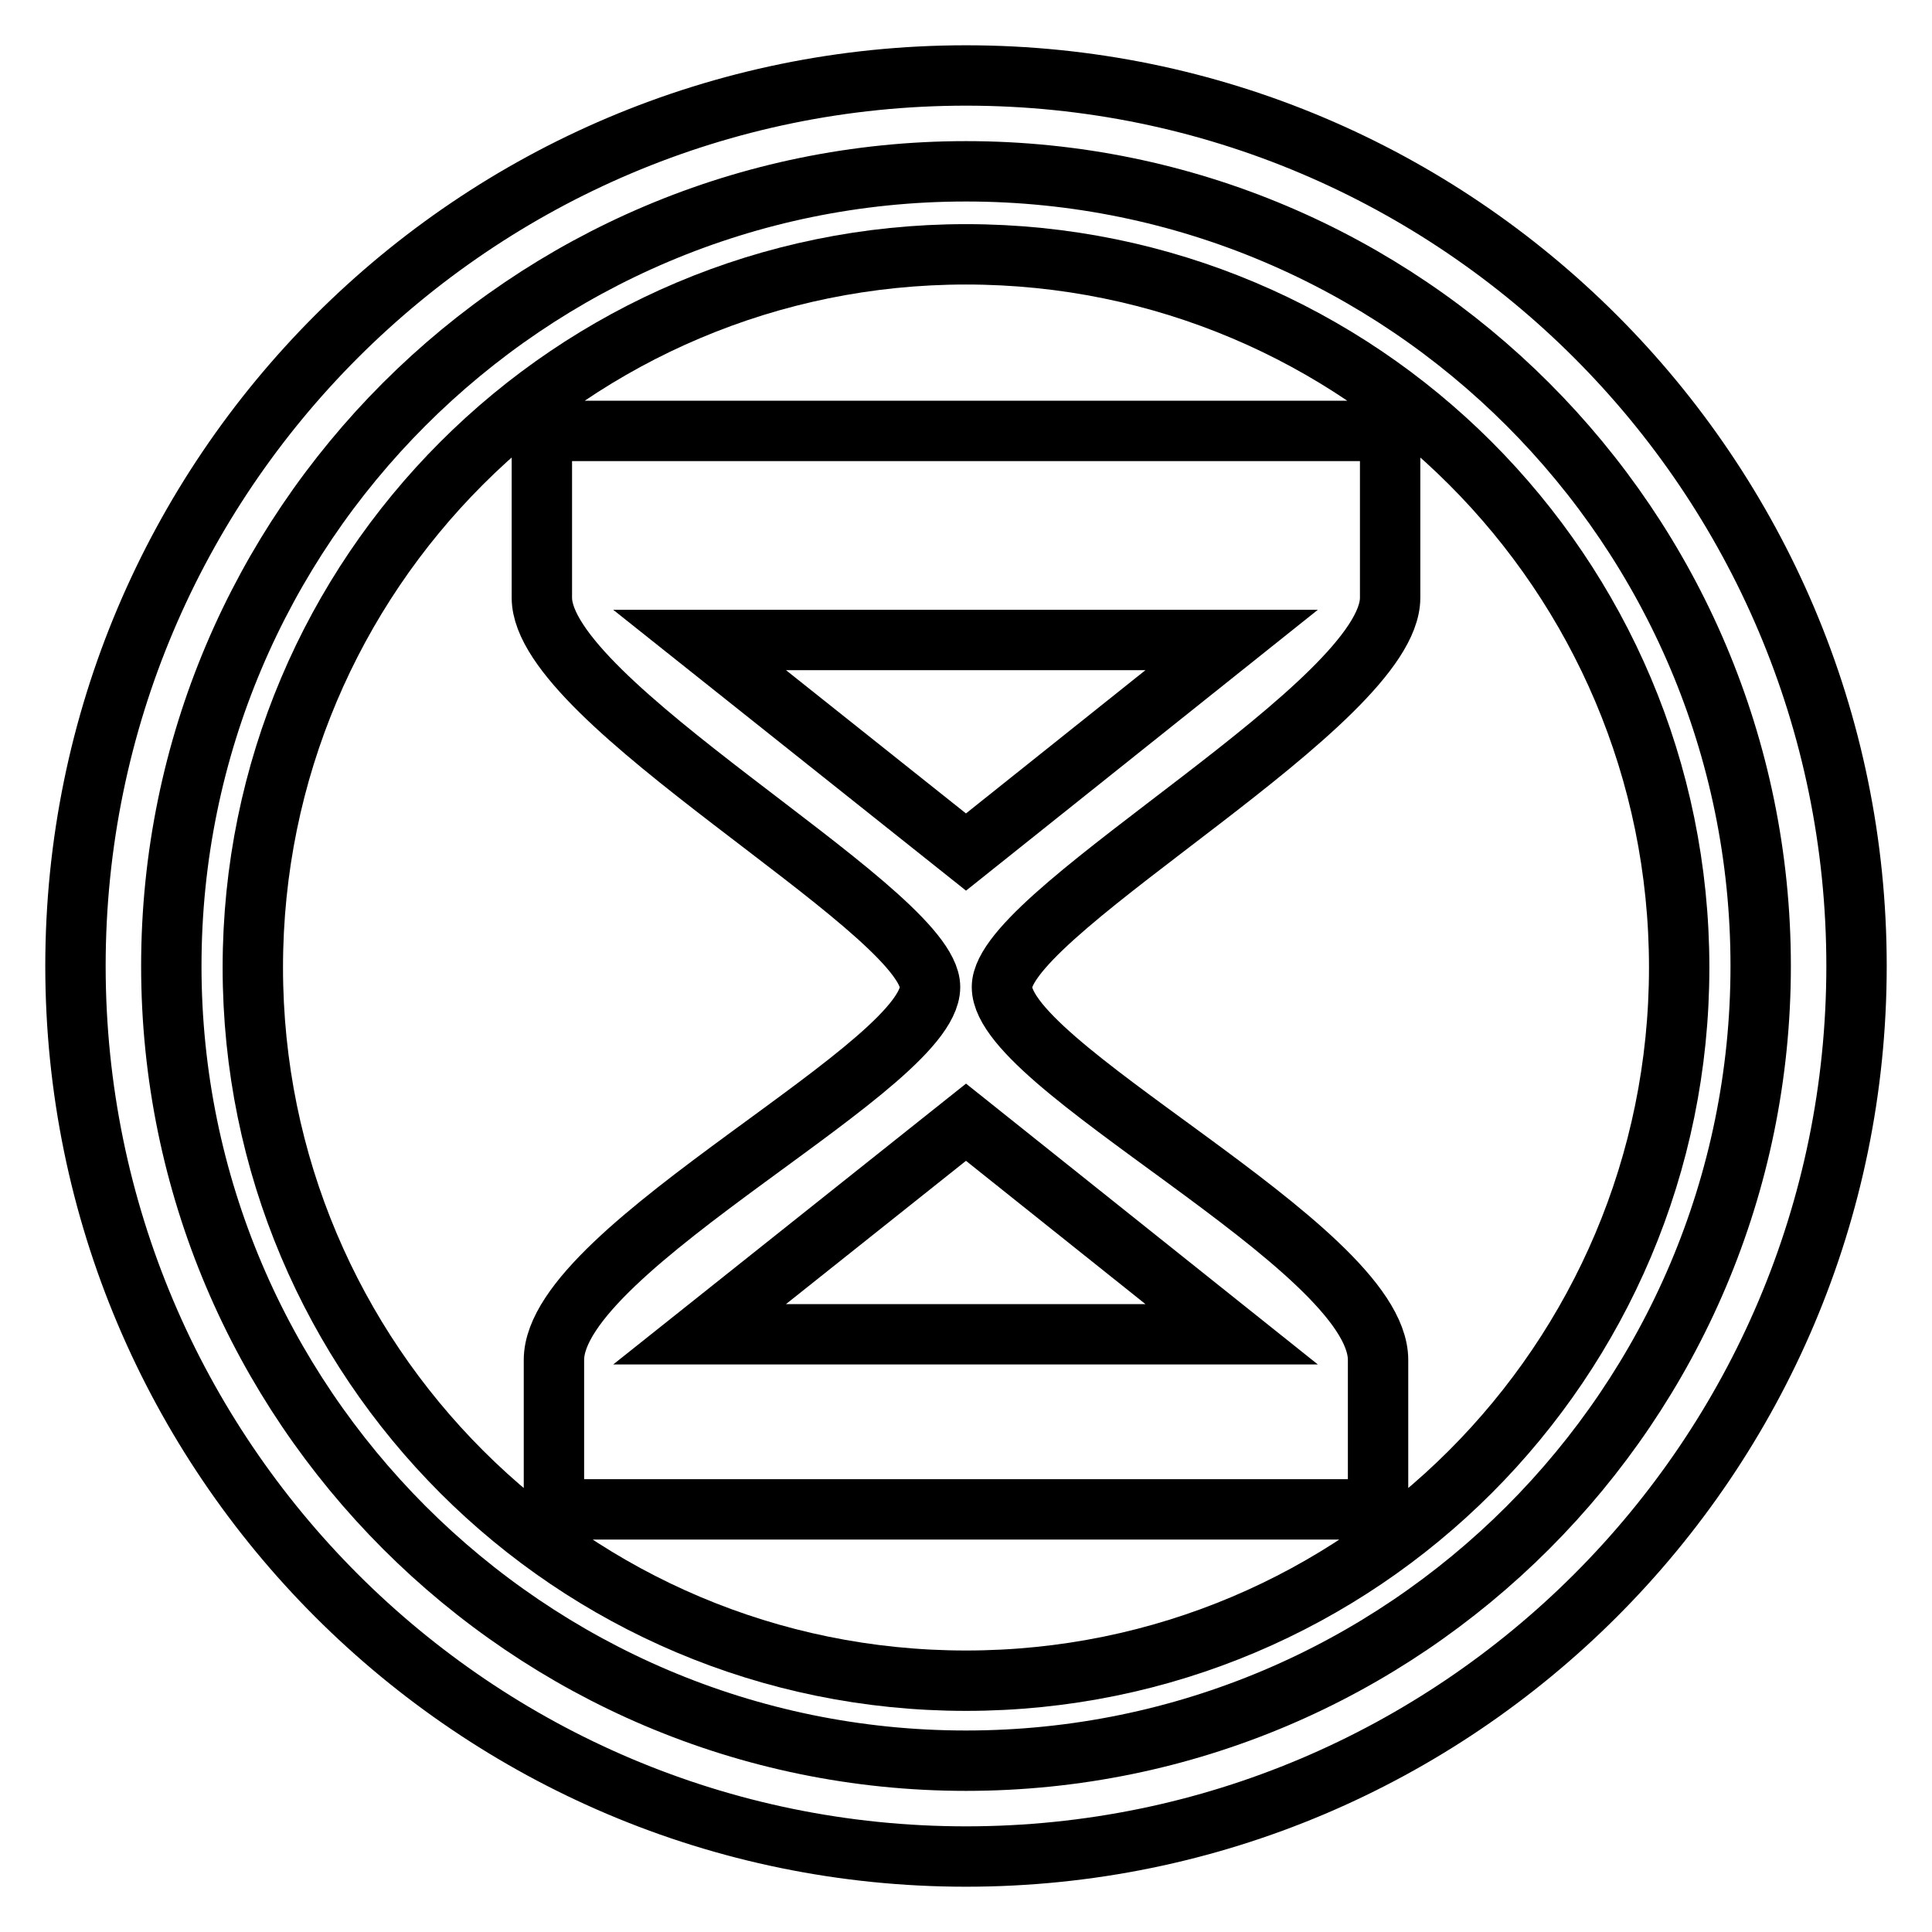 <?xml version="1.0" encoding="utf-8"?>
<!-- Svg Vector Icons : http://www.onlinewebfonts.com/icon -->
<!DOCTYPE svg PUBLIC "-//W3C//DTD SVG 1.1//EN" "http://www.w3.org/Graphics/SVG/1.1/DTD/svg11.dtd">
<svg version="1.1" xmlns="http://www.w3.org/2000/svg" xmlns:xlink="http://www.w3.org/1999/xlink" x="0px" y="0px" viewBox="0 0 256 256" enable-background="new 0 0 256 256" xml:space="preserve">
<g> <path stroke-width="8" fill-opacity="0" stroke="#000000"  d="M128,10C62.9,10,10,62.9,10,128c0,65.1,52.9,118,118,118c65.1,0,118-52.9,118-118C246,62.9,193.1,10,128,10 L128,10z M128,233.3c-58.1,0-105.3-47.3-105.3-105.3C22.7,69.9,69.9,22.7,128,22.7S233.3,69.9,233.3,128 C233.3,186.1,186.1,233.3,128,233.3L128,233.3z"/> <path stroke-width="8" fill-opacity="0" stroke="#000000"  d="M163.2,84.8H92.7l35.3,28.1L163.2,84.8z"/> <path stroke-width="8" fill-opacity="0" stroke="#000000"  d="M128,33.7c-52.2,0-94.5,42.3-94.5,94.5c0,52.2,42.3,94.5,94.5,94.5c52.2,0,94.5-42.3,94.5-94.5 S180.2,33.7,128,33.7L128,33.7z M184.2,79.2c0,13.9-49.8,40.7-51.4,51.1c-1.6,10.5,49.8,34.8,49.8,49.9V200H73.4v-19.8 c0-15.1,51.4-39.5,49.8-49.9c-1.6-10.5-51.4-37.2-51.4-51.1V57.1h112.4V79.2z"/> <path stroke-width="8" fill-opacity="0" stroke="#000000"  d="M92.7,176.8h70.5L128,148.7L92.7,176.8z"/></g>
</svg>